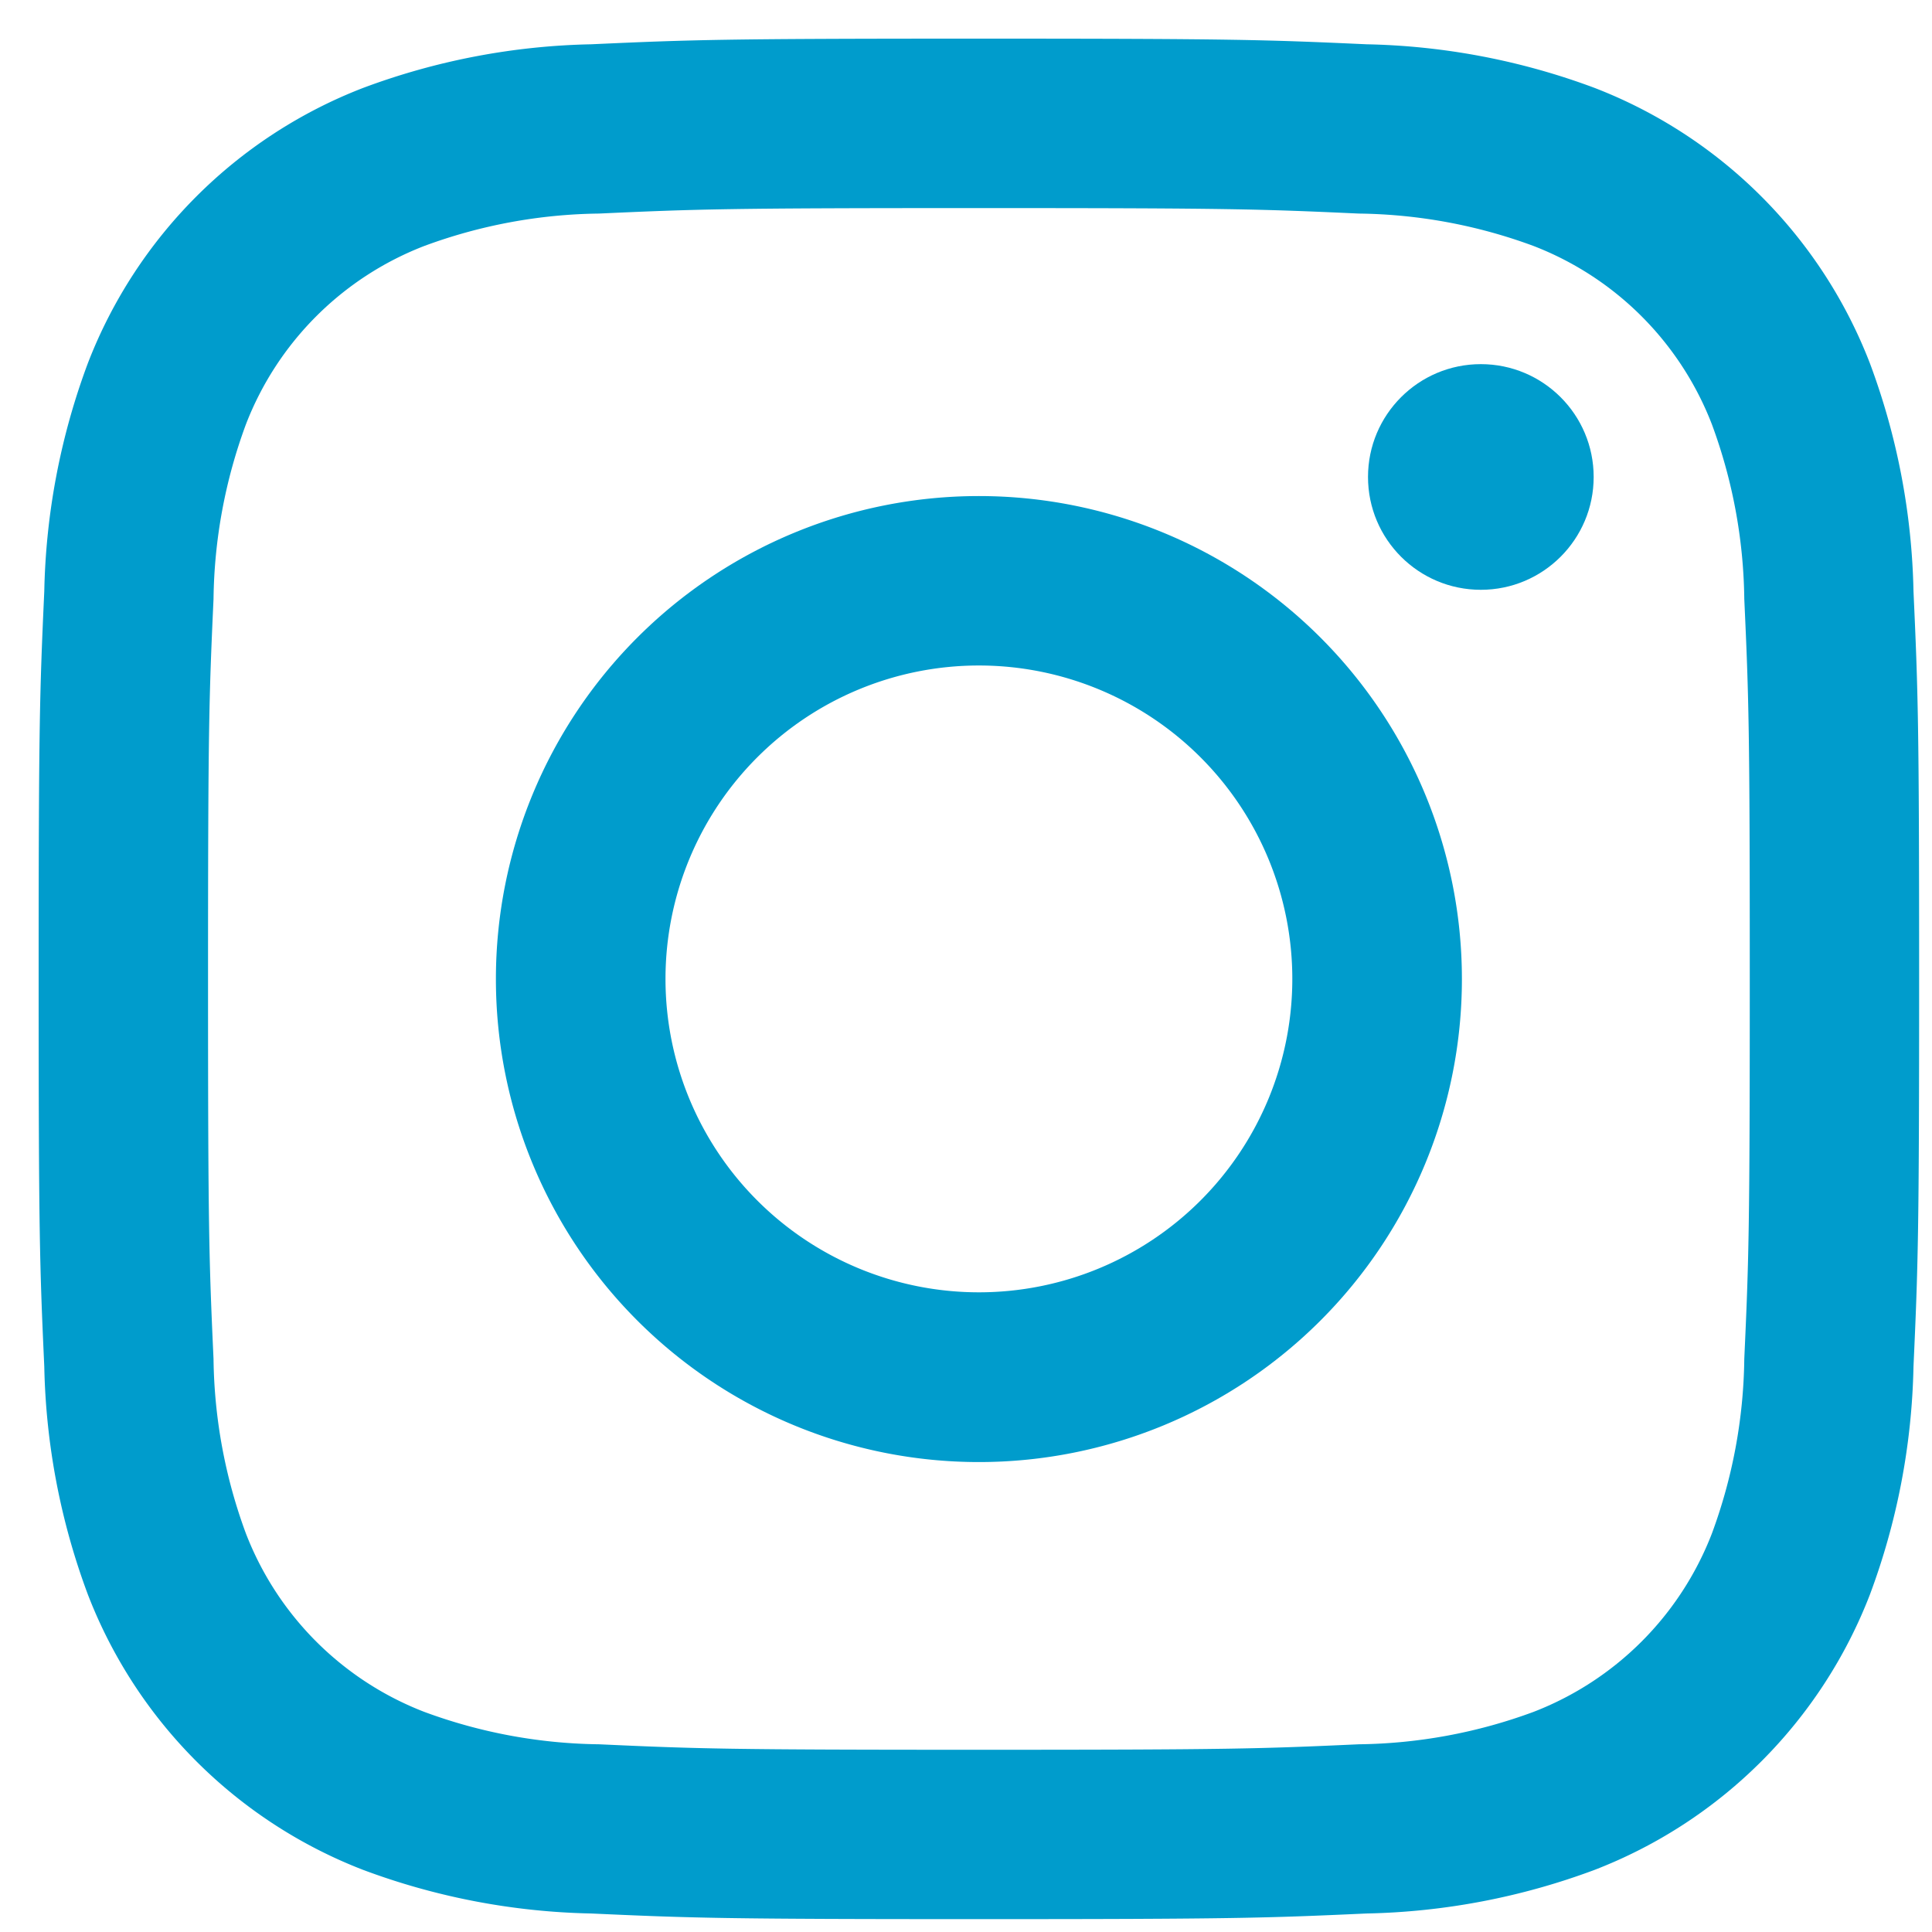 <svg xmlns="http://www.w3.org/2000/svg" width="50" height="50" viewBox="0 0 50 50">
  <g id="グループ_58" data-name="グループ 58" transform="translate(-975 -3042)">
    <rect id="長方形_34" data-name="長方形 34" width="50" height="50" transform="translate(975 3042)" fill="none"/>
    <g id="グループ_57" data-name="グループ 57" transform="translate(971.921 3038.921)">
      <path id="パス_353" data-name="パス 353" d="M28.413,8.464c6.5,0,7.267.025,9.833.142a13.469,13.469,0,0,1,4.519.838,8.059,8.059,0,0,1,4.618,4.618,13.468,13.468,0,0,1,.838,4.518c.117,2.566.142,3.336.142,9.833s-.025,7.267-.142,9.833a13.469,13.469,0,0,1-.838,4.519,8.059,8.059,0,0,1-4.618,4.618,13.469,13.469,0,0,1-4.519.838c-2.566.117-3.335.142-9.833.142s-7.267-.025-9.833-.142a13.468,13.468,0,0,1-4.519-.838,8.059,8.059,0,0,1-4.618-4.618,13.469,13.469,0,0,1-.838-4.518c-.117-2.566-.142-3.336-.142-9.833s.025-7.267.142-9.833a13.468,13.468,0,0,1,.838-4.519,8.059,8.059,0,0,1,4.618-4.618,13.468,13.468,0,0,1,4.518-.838c2.566-.117,3.336-.142,9.833-.142m0-4.385c-6.609,0-7.437.028-10.033.146a17.862,17.862,0,0,0-5.907,1.131,12.443,12.443,0,0,0-7.117,7.117A17.862,17.862,0,0,0,4.225,18.38c-.118,2.6-.146,3.424-.146,10.033s.028,7.437.146,10.033a17.861,17.861,0,0,0,1.131,5.907,12.443,12.443,0,0,0,7.117,7.117A17.861,17.861,0,0,0,18.38,52.6c2.6.118,3.424.146,10.033.146s7.437-.028,10.033-.146a17.861,17.861,0,0,0,5.907-1.131,12.443,12.443,0,0,0,7.117-7.117A17.861,17.861,0,0,0,52.6,38.446c.118-2.6.146-3.424.146-10.033s-.028-7.437-.146-10.033a17.861,17.861,0,0,0-1.131-5.907,12.443,12.443,0,0,0-7.117-7.117,17.861,17.861,0,0,0-5.907-1.131c-2.6-.118-3.424-.146-10.033-.146Z" fill="#009ccc"/>
      <path id="パス_354" data-name="パス 354" d="M139.131,126.635a12.5,12.5,0,1,0,12.5,12.5A12.5,12.5,0,0,0,139.131,126.635Zm0,20.607a8.111,8.111,0,1,1,8.111-8.111A8.111,8.111,0,0,1,139.131,147.242Z" transform="translate(-110.718 -110.718)" fill="#009ccc"/>
      <circle id="楕円形_6" data-name="楕円形 6" cx="2.92" cy="2.92" r="2.92" transform="translate(38.483 12.503)" fill="#009ccc"/>
    </g>
  </g>
</svg>
